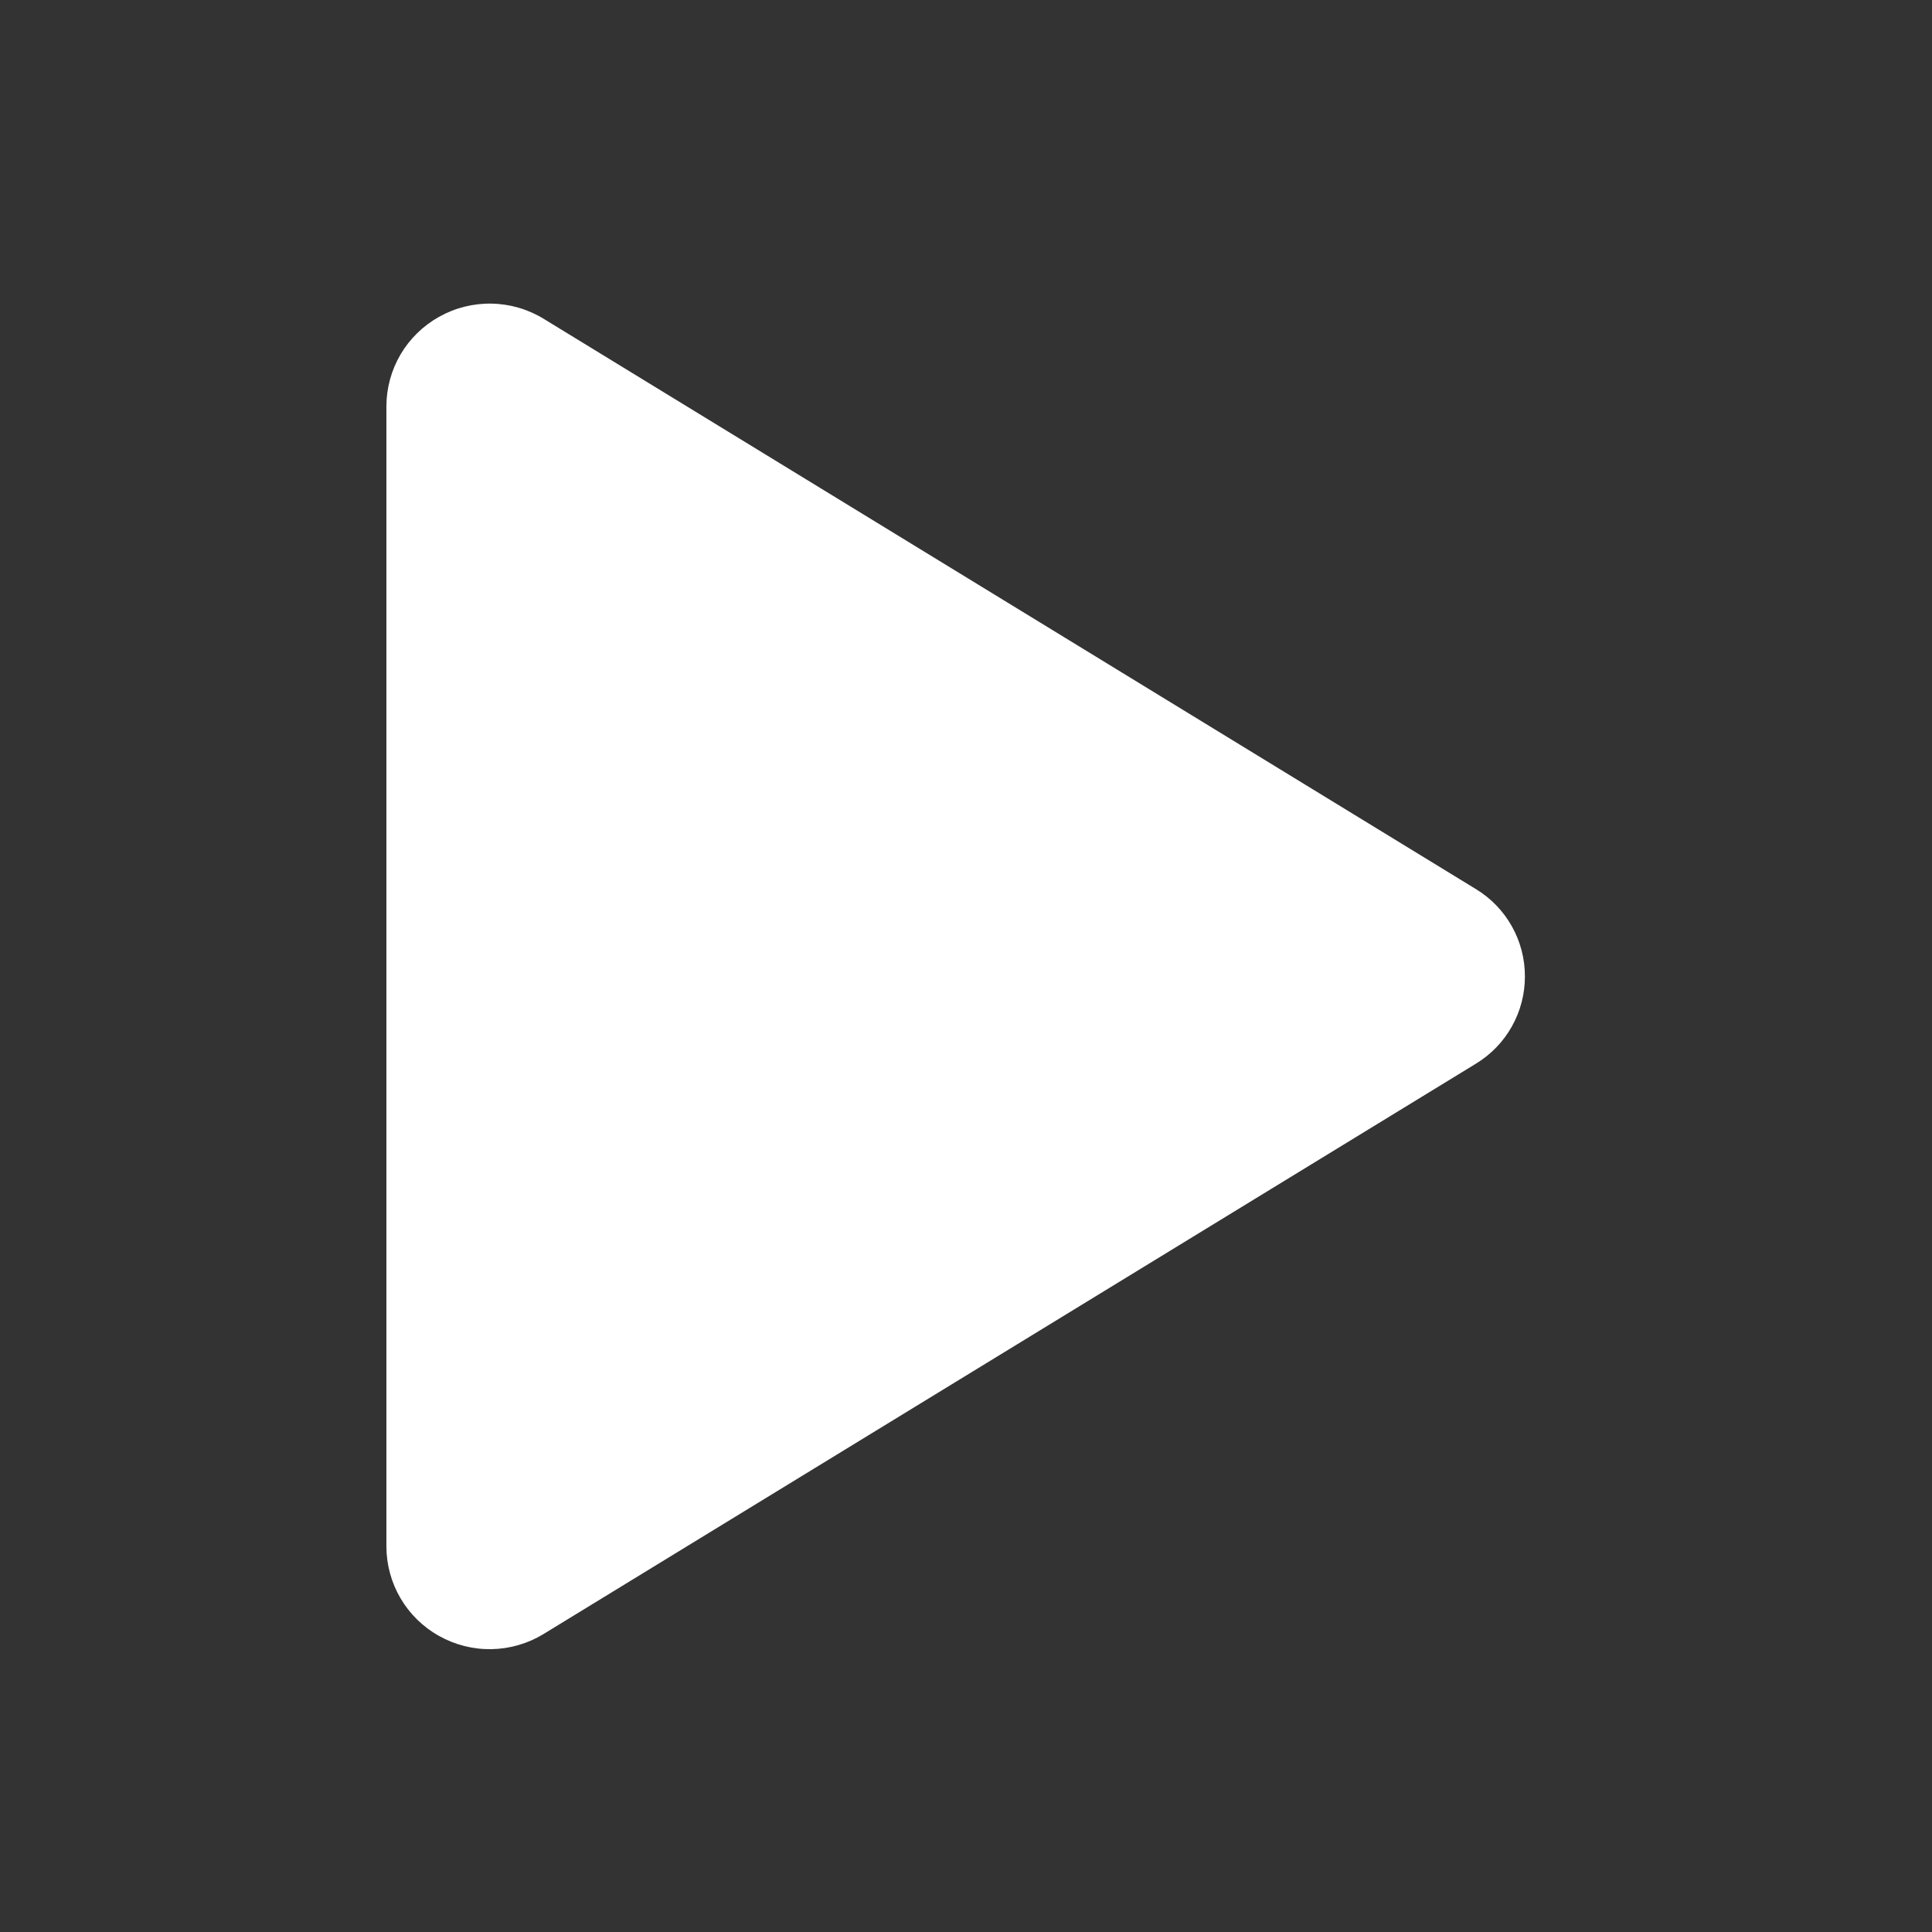 <svg width="70" height="70" viewBox="0 0 70 70" fill="none" xmlns="http://www.w3.org/2000/svg">
<rect x="0" y="0" width="70" height="70" fill="#333333" stroke="none"/>
<path d="M55.25 35.376C55.252 36.013 55.088 36.639 54.776 37.194C54.464 37.749 54.014 38.213 53.469 38.543L19.7 59.2C19.131 59.549 18.479 59.739 17.811 59.752C17.144 59.764 16.485 59.598 15.903 59.271C15.327 58.949 14.847 58.479 14.512 57.909C14.178 57.34 14.001 56.692 14 56.032V14.721C14.001 14.06 14.178 13.412 14.512 12.843C14.847 12.274 15.327 11.804 15.903 11.482C16.485 11.154 17.144 10.988 17.811 11.001C18.479 11.013 19.131 11.203 19.7 11.552L53.469 32.21C54.014 32.539 54.464 33.004 54.776 33.559C55.088 34.113 55.252 34.739 55.25 35.376Z" fill="white"/>
</svg>
